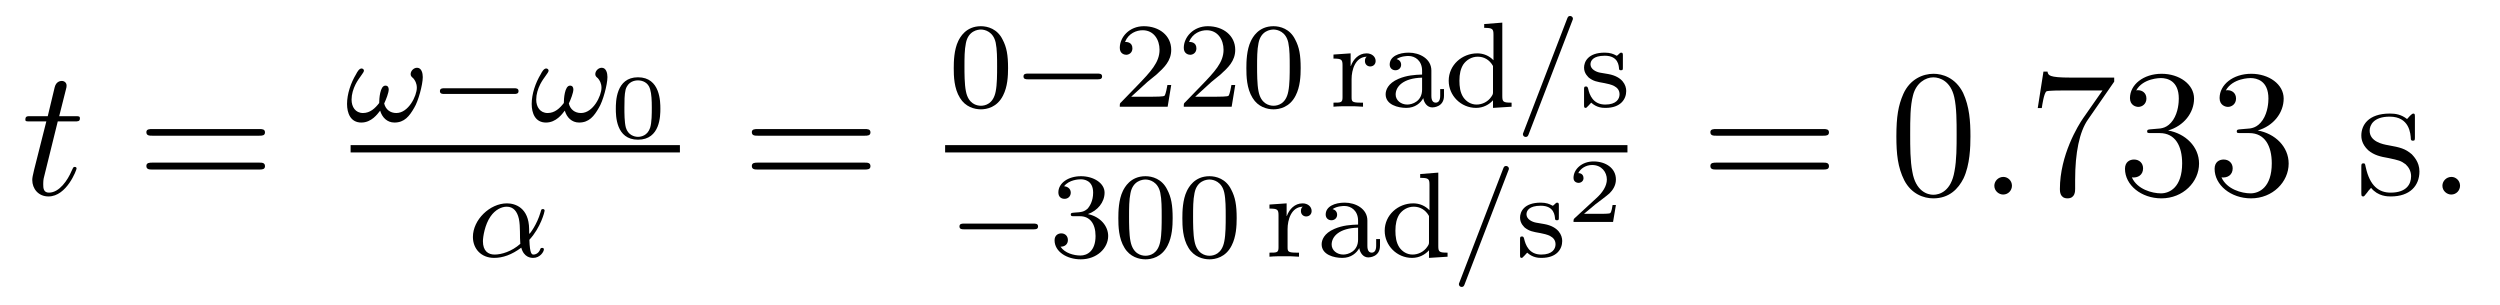 <?xml version='1.0'?>
<!-- This file was generated by dvisvgm 1.9.2 -->
<svg height='20pt' version='1.1' viewBox='0 -20 164 20' width='164pt' xmlns='http://www.w3.org/2000/svg' xmlns:xlink='http://www.w3.org/1999/xlink'>
<g id='page1'>
<g transform='matrix(1 0 0 1 -127 647)'>
<path d='M130.789 -659.035H131.898C132.117 -659.035 132.242 -659.035 132.242 -659.238C132.242 -659.379 132.164 -659.379 131.93 -659.379H130.883L131.32 -661.113C131.367 -661.285 131.367 -661.301 131.367 -661.395C131.367 -661.582 131.211 -661.691 131.055 -661.691C130.961 -661.691 130.68 -661.66 130.586 -661.269L130.133 -659.379H129.008C128.773 -659.379 128.664 -659.379 128.664 -659.145C128.664 -659.035 128.742 -659.035 128.977 -659.035H130.039L129.242 -655.879C129.148 -655.473 129.117 -655.348 129.117 -655.191C129.117 -654.629 129.508 -654.113 130.18 -654.113C131.383 -654.113 132.023 -655.863 132.023 -655.941S131.977 -656.051 131.898 -656.051C131.883 -656.051 131.836 -656.051 131.805 -656.004C131.789 -655.988 131.789 -655.973 131.695 -655.785C131.445 -655.191 130.898 -654.363 130.211 -654.363C129.852 -654.363 129.836 -654.66 129.836 -654.91C129.836 -654.926 129.836 -655.16 129.867 -655.301L130.789 -659.035ZM132.598 -654.238' fill-rule='evenodd'/>
<path d='M144.008 -658.098C144.18 -658.098 144.383 -658.098 144.383 -658.316C144.383 -658.535 144.18 -658.535 144.008 -658.535H136.992C136.82 -658.535 136.602 -658.535 136.602 -658.332C136.602 -658.098 136.805 -658.098 136.992 -658.098H144.008ZM144.008 -655.879C144.18 -655.879 144.383 -655.879 144.383 -656.098C144.383 -656.332 144.18 -656.332 144.008 -656.332H136.992C136.82 -656.332 136.602 -656.332 136.602 -656.113C136.602 -655.879 136.805 -655.879 136.992 -655.879H144.008ZM145.078 -654.238' fill-rule='evenodd'/>
<path d='M154.734 -661.945C154.734 -662.195 154.656 -662.555 154.359 -662.555C154.141 -662.555 153.938 -662.352 153.938 -662.133C153.938 -662.008 154.016 -661.945 154.109 -661.867C154.219 -661.742 154.344 -661.539 154.344 -661.242C154.344 -660.711 153.797 -659.586 153 -659.586C152.594 -659.586 152.297 -659.82 152.203 -660.211C152.328 -660.477 152.5 -660.914 152.5 -661.133C152.5 -661.273 152.438 -661.383 152.281 -661.383C151.922 -661.383 151.875 -660.492 151.875 -660.242C151.609 -659.898 151.281 -659.586 150.813 -659.586C150.312 -659.586 150.063 -659.992 150.063 -660.461C150.063 -660.82 150.172 -661.164 150.328 -661.477C150.563 -661.93 150.875 -662.227 150.875 -662.367C150.875 -662.445 150.797 -662.508 150.719 -662.508C150.563 -662.508 150.438 -662.289 150.359 -662.133C150.016 -661.57 149.766 -660.836 149.766 -660.18C149.766 -659.57 150 -658.961 150.703 -658.961C151.375 -658.961 151.766 -659.523 151.938 -659.742C152.063 -659.305 152.391 -658.961 152.875 -658.961C153.531 -658.961 153.859 -659.383 154.172 -659.93C154.437 -660.352 154.734 -661.445 154.734 -661.945ZM154.918 -659.039' fill-rule='evenodd'/>
<path d='M160.719 -660.836C160.844 -660.836 161.016 -660.836 161.016 -661.023C161.016 -661.211 160.844 -661.211 160.719 -661.211H156.156C156.031 -661.211 155.859 -661.211 155.859 -661.023C155.859 -660.836 156.031 -660.836 156.156 -660.836H160.719ZM161.754 -659.039' fill-rule='evenodd'/>
<path d='M166.848 -661.945C166.848 -662.195 166.77 -662.555 166.473 -662.555C166.254 -662.555 166.051 -662.352 166.051 -662.133C166.051 -662.008 166.129 -661.945 166.223 -661.867C166.332 -661.742 166.457 -661.539 166.457 -661.242C166.457 -660.711 165.91 -659.586 165.113 -659.586C164.707 -659.586 164.41 -659.82 164.316 -660.211C164.441 -660.477 164.613 -660.914 164.613 -661.133C164.613 -661.273 164.551 -661.383 164.394 -661.383C164.035 -661.383 163.988 -660.492 163.988 -660.242C163.723 -659.898 163.395 -659.586 162.926 -659.586C162.426 -659.586 162.176 -659.992 162.176 -660.461C162.176 -660.82 162.285 -661.164 162.441 -661.477C162.676 -661.93 162.988 -662.227 162.988 -662.367C162.988 -662.445 162.91 -662.508 162.832 -662.508C162.676 -662.508 162.551 -662.289 162.473 -662.133C162.129 -661.57 161.879 -660.836 161.879 -660.18C161.879 -659.57 162.113 -658.961 162.816 -658.961C163.488 -658.961 163.879 -659.523 164.051 -659.742C164.176 -659.305 164.504 -658.961 164.988 -658.961C165.645 -658.961 165.973 -659.383 166.285 -659.93C166.551 -660.352 166.848 -661.445 166.848 -661.945ZM167.031 -659.039' fill-rule='evenodd'/>
<path d='M170.32 -659.867C170.32 -660.305 170.32 -661.93 168.852 -661.93C167.398 -661.93 167.398 -660.305 167.398 -659.867S167.398 -657.836 168.852 -657.836C170.32 -657.836 170.32 -659.43 170.32 -659.867ZM168.852 -658.023C168.602 -658.023 168.195 -658.148 168.055 -658.633C167.961 -658.992 167.961 -659.57 167.961 -659.945C167.961 -660.336 167.961 -660.805 168.039 -661.117C168.195 -661.664 168.648 -661.727 168.852 -661.727C169.133 -661.727 169.523 -661.602 169.648 -661.148C169.742 -660.836 169.758 -660.398 169.758 -659.945C169.758 -659.555 169.758 -658.961 169.648 -658.617C169.477 -658.102 169.055 -658.023 168.852 -658.023ZM170.637 -657.961' fill-rule='evenodd'/>
<path d='M150 -657H171.602V-657.48H150'/>
<path d='M161.727 -651.27C162.477 -652.082 162.727 -653.113 162.727 -653.176C162.727 -653.254 162.68 -653.285 162.617 -653.285C162.508 -653.285 162.508 -653.254 162.461 -653.082C162.227 -652.269 161.758 -651.66 161.727 -651.66C161.711 -651.66 161.711 -651.848 161.711 -651.973C161.695 -653.379 160.789 -653.66 160.258 -653.66C159.133 -653.66 158.023 -652.582 158.023 -651.457C158.023 -650.676 158.57 -650.082 159.414 -650.082C159.977 -650.082 160.57 -650.285 161.195 -650.754C161.367 -650.113 161.82 -650.082 161.977 -650.082C162.43 -650.082 162.68 -650.488 162.68 -650.645C162.68 -650.738 162.586 -650.738 162.57 -650.738C162.477 -650.738 162.461 -650.707 162.445 -650.66C162.32 -650.316 162.039 -650.301 162.008 -650.301C161.898 -650.301 161.758 -650.301 161.727 -651.27ZM161.133 -651.004C160.57 -650.504 159.898 -650.301 159.445 -650.301C159.023 -650.301 158.68 -650.535 158.68 -651.176C158.68 -651.457 158.805 -652.269 159.18 -652.801C159.492 -653.254 159.914 -653.441 160.242 -653.441C160.68 -653.441 160.93 -653.129 161.039 -652.644C161.148 -652.113 161.086 -651.473 161.133 -651.004ZM163.078 -650.16' fill-rule='evenodd'/>
<path d='M183.727 -658.098C183.898 -658.098 184.102 -658.098 184.102 -658.316C184.102 -658.535 183.898 -658.535 183.727 -658.535H176.711C176.539 -658.535 176.32 -658.535 176.32 -658.332C176.32 -658.098 176.523 -658.098 176.711 -658.098H183.727ZM183.727 -655.879C183.898 -655.879 184.102 -655.879 184.102 -656.098C184.102 -656.332 183.898 -656.332 183.727 -656.332H176.711C176.539 -656.332 176.32 -656.332 176.32 -656.113C176.32 -655.879 176.523 -655.879 176.711 -655.879H183.727ZM184.797 -654.238' fill-rule='evenodd'/>
<path d='M193.129 -662.531C193.129 -663.391 193.036 -663.906 192.769 -664.406C192.426 -665.109 191.785 -665.281 191.348 -665.281C190.348 -665.281 189.973 -664.531 189.863 -664.312C189.582 -663.734 189.566 -662.953 189.566 -662.531C189.566 -662.016 189.582 -661.203 189.973 -660.578C190.332 -659.984 190.926 -659.828 191.348 -659.828C191.723 -659.828 192.41 -659.953 192.8 -660.734C193.098 -661.312 193.129 -662.016 193.129 -662.531ZM191.348 -660.063C191.066 -660.063 190.52 -660.187 190.363 -661.016C190.269 -661.469 190.269 -662.219 190.269 -662.625C190.269 -663.172 190.269 -663.734 190.363 -664.172C190.52 -664.984 191.145 -665.062 191.348 -665.062C191.613 -665.062 192.16 -664.922 192.317 -664.203C192.41 -663.766 192.41 -663.172 192.41 -662.625C192.41 -662.156 192.41 -661.453 192.317 -661C192.16 -660.172 191.613 -660.063 191.348 -660.063ZM193.438 -660' fill-rule='evenodd'/>
<path d='M199 -661.797C199.126 -661.797 199.297 -661.797 199.297 -661.984C199.297 -662.172 199.126 -662.172 199 -662.172H194.437C194.312 -662.172 194.141 -662.172 194.141 -661.984C194.141 -661.797 194.312 -661.797 194.437 -661.797H199ZM200.035 -660' fill-rule='evenodd'/>
<path d='M202.27 -661.625C202.41 -661.734 202.739 -662 202.864 -662.109C203.363 -662.562 203.832 -663 203.832 -663.734C203.832 -664.672 203.035 -665.281 202.036 -665.281C201.082 -665.281 200.458 -664.563 200.458 -663.859C200.458 -663.469 200.77 -663.406 200.879 -663.406C201.05 -663.406 201.286 -663.531 201.286 -663.828C201.286 -664.25 200.894 -664.25 200.801 -664.25C201.035 -664.828 201.566 -665.016 201.958 -665.016C202.692 -665.016 203.066 -664.391 203.066 -663.734C203.066 -662.906 202.488 -662.297 201.551 -661.328L200.551 -660.297C200.458 -660.219 200.458 -660.203 200.458 -660H203.598L203.832 -661.422H203.582C203.551 -661.266 203.489 -660.859 203.394 -660.719C203.347 -660.656 202.739 -660.656 202.613 -660.656H201.208L202.27 -661.625ZM206.468 -661.625C206.609 -661.734 206.938 -662 207.062 -662.109C207.563 -662.562 208.031 -663 208.031 -663.734C208.031 -664.672 207.234 -665.281 206.234 -665.281C205.282 -665.281 204.656 -664.563 204.656 -663.859C204.656 -663.469 204.968 -663.406 205.078 -663.406C205.25 -663.406 205.484 -663.531 205.484 -663.828C205.484 -664.25 205.093 -664.25 205 -664.25C205.235 -664.828 205.765 -665.016 206.156 -665.016C206.891 -665.016 207.265 -664.391 207.265 -663.734C207.265 -662.906 206.688 -662.297 205.75 -661.328L204.75 -660.297C204.656 -660.219 204.656 -660.203 204.656 -660H207.797L208.031 -661.422H207.781C207.75 -661.266 207.688 -660.859 207.594 -660.719C207.547 -660.656 206.938 -660.656 206.813 -660.656H205.406L206.468 -661.625ZM212.324 -662.531C212.324 -663.391 212.231 -663.906 211.964 -664.406C211.621 -665.109 210.98 -665.281 210.542 -665.281C209.543 -665.281 209.168 -664.531 209.059 -664.312C208.777 -663.734 208.762 -662.953 208.762 -662.531C208.762 -662.016 208.777 -661.203 209.168 -660.578C209.527 -659.984 210.121 -659.828 210.542 -659.828C210.918 -659.828 211.606 -659.953 211.996 -660.734C212.293 -661.312 212.324 -662.016 212.324 -662.531ZM210.542 -660.063C210.262 -660.063 209.714 -660.187 209.558 -661.016C209.465 -661.469 209.465 -662.219 209.465 -662.625C209.465 -663.172 209.465 -663.734 209.558 -664.172C209.714 -664.984 210.34 -665.062 210.542 -665.062C210.809 -665.062 211.356 -664.922 211.512 -664.203C211.606 -663.766 211.606 -663.172 211.606 -662.625C211.606 -662.156 211.606 -661.453 211.512 -661C211.356 -660.172 210.809 -660.063 210.542 -660.063ZM212.633 -660' fill-rule='evenodd'/>
<path d='M215.664 -661.812C215.664 -662.406 215.898 -663.266 216.664 -663.281C216.617 -663.25 216.539 -663.187 216.539 -663C216.539 -662.75 216.726 -662.641 216.883 -662.641C217.086 -662.641 217.242 -662.781 217.242 -663C217.242 -663.281 216.992 -663.5 216.648 -663.5C216.133 -663.5 215.773 -663.109 215.617 -662.672H215.602V-663.5L214.476 -663.422V-663.156C215.008 -663.156 215.07 -663.094 215.07 -662.703V-660.625C215.07 -660.266 214.976 -660.266 214.476 -660.266V-660C214.789 -660.031 215.226 -660.031 215.414 -660.031C215.882 -660.031 215.898 -660.031 216.414 -660V-660.266H216.258C215.68 -660.266 215.664 -660.344 215.664 -660.641V-661.812ZM220.898 -662.375C220.898 -663.141 220.133 -663.547 219.414 -663.547C218.758 -663.547 218.164 -663.297 218.164 -662.766C218.164 -662.531 218.336 -662.391 218.539 -662.391C218.758 -662.391 218.914 -662.547 218.914 -662.75C218.914 -662.953 218.789 -663.078 218.617 -663.125C218.914 -663.328 219.336 -663.328 219.398 -663.328C219.836 -663.328 220.289 -663.016 220.289 -662.359V-662.109C219.821 -662.094 219.289 -662.062 218.742 -661.828C218.039 -661.531 217.898 -661.078 217.898 -660.813C217.898 -660.125 218.711 -659.922 219.258 -659.922C219.836 -659.922 220.195 -660.25 220.367 -660.562C220.414 -660.266 220.618 -659.953 220.961 -659.953C221.039 -659.953 221.726 -659.984 221.726 -660.719V-661.156H221.477V-660.719C221.477 -660.391 221.352 -660.266 221.179 -660.266C220.898 -660.266 220.898 -660.625 220.898 -660.719V-662.375ZM220.289 -661.125C220.289 -660.344 219.632 -660.141 219.32 -660.141C218.898 -660.141 218.555 -660.422 218.555 -660.797C218.555 -661.328 219.055 -661.875 220.289 -661.906V-661.125ZM224.363 -665.422V-665.172C224.91 -665.172 224.972 -665.109 224.972 -664.719V-663.047C224.692 -663.344 224.316 -663.5 223.91 -663.5C222.91 -663.5 222.035 -662.734 222.035 -661.703C222.035 -660.734 222.832 -659.922 223.832 -659.922C224.3 -659.922 224.692 -660.141 224.941 -660.422V-659.922L226.16 -660V-660.266C225.613 -660.266 225.551 -660.312 225.551 -660.703V-665.516L224.363 -665.422ZM224.941 -660.984C224.941 -660.844 224.941 -660.813 224.832 -660.656C224.614 -660.328 224.238 -660.141 223.864 -660.141C223.504 -660.141 223.192 -660.328 222.989 -660.625C222.785 -660.937 222.738 -661.328 222.738 -661.703C222.738 -662.156 222.816 -662.484 222.989 -662.766C223.192 -663.063 223.535 -663.281 223.942 -663.281C224.332 -663.281 224.707 -663.094 224.941 -662.672V-660.984ZM226.434 -660' fill-rule='evenodd'/>
<path d='M230.137 -665.625C230.184 -665.734 230.184 -665.75 230.184 -665.781C230.184 -665.875 230.09 -665.953 229.996 -665.953C229.871 -665.953 229.84 -665.859 229.808 -665.781L226.949 -658.344C226.902 -658.234 226.902 -658.219 226.902 -658.203C226.902 -658.094 226.98 -658.016 227.09 -658.016C227.215 -658.016 227.246 -658.109 227.278 -658.188L230.137 -665.625ZM230.633 -660' fill-rule='evenodd'/>
<path d='M233.461 -663.344C233.461 -663.469 233.461 -663.547 233.352 -663.547C233.321 -663.547 233.29 -663.547 233.164 -663.422C233.148 -663.406 233.086 -663.344 233.054 -663.344C233.054 -663.344 233.039 -663.344 232.992 -663.375C232.852 -663.453 232.633 -663.547 232.273 -663.547C231.164 -663.547 230.914 -662.937 230.914 -662.562C230.914 -662.156 231.211 -661.938 231.227 -661.906C231.539 -661.672 231.726 -661.641 232.258 -661.547C232.633 -661.469 233.242 -661.359 233.242 -660.813C233.242 -660.516 233.039 -660.141 232.304 -660.141C231.508 -660.141 231.274 -660.766 231.18 -661.188C231.149 -661.281 231.133 -661.328 231.04 -661.328C230.914 -661.328 230.914 -661.266 230.914 -661.109V-660.125C230.914 -660 230.914 -659.922 231.008 -659.922C231.055 -659.922 231.071 -659.922 231.211 -660.078C231.258 -660.125 231.336 -660.219 231.383 -660.266C231.742 -659.937 232.117 -659.922 232.32 -659.922C233.321 -659.922 233.68 -660.5 233.68 -661.031C233.68 -661.406 233.446 -661.969 232.508 -662.141C232.429 -662.156 231.992 -662.234 231.961 -662.234C231.71 -662.281 231.336 -662.453 231.336 -662.781C231.336 -663.016 231.508 -663.344 232.273 -663.344C233.164 -663.344 233.195 -662.688 233.21 -662.469C233.226 -662.406 233.274 -662.391 233.336 -662.391C233.461 -662.391 233.461 -662.437 233.461 -662.594V-663.344ZM233.992 -660' fill-rule='evenodd'/>
<path d='M189 -657H233.761V-657.48H189'/>
<path d='M194.801 -651.957C194.926 -651.957 195.097 -651.957 195.097 -652.145C195.097 -652.332 194.926 -652.332 194.801 -652.332H190.238C190.113 -652.332 189.941 -652.332 189.941 -652.145C189.941 -651.957 190.113 -651.957 190.238 -651.957H194.801ZM195.836 -650.16' fill-rule='evenodd'/>
<path d='M197.851 -652.816C198.476 -652.816 198.868 -652.348 198.868 -651.519C198.868 -650.52 198.305 -650.238 197.882 -650.238C197.446 -650.238 196.852 -650.394 196.571 -650.816C196.867 -650.816 197.054 -650.988 197.054 -651.254C197.054 -651.504 196.883 -651.691 196.618 -651.691C196.414 -651.691 196.18 -651.566 196.18 -651.238C196.18 -650.488 196.992 -649.988 197.898 -649.988C198.961 -649.988 199.696 -650.723 199.696 -651.519C199.696 -652.176 199.18 -652.785 198.367 -652.957C198.992 -653.176 199.46 -653.723 199.46 -654.363C199.46 -654.988 198.742 -655.441 197.914 -655.441C197.07 -655.441 196.429 -654.988 196.429 -654.379C196.429 -654.082 196.618 -653.957 196.836 -653.957C197.07 -653.957 197.242 -654.129 197.242 -654.363C197.242 -654.66 196.976 -654.77 196.805 -654.785C197.132 -655.207 197.758 -655.238 197.898 -655.238C198.102 -655.238 198.71 -655.176 198.71 -654.363C198.71 -653.801 198.476 -653.473 198.367 -653.332C198.118 -653.098 197.945 -653.082 197.461 -653.051C197.305 -653.035 197.242 -653.035 197.242 -652.926C197.242 -652.816 197.321 -652.816 197.446 -652.816H197.851ZM203.926 -652.691C203.926 -653.551 203.832 -654.066 203.567 -654.566C203.222 -655.269 202.582 -655.441 202.145 -655.441C201.144 -655.441 200.77 -654.691 200.66 -654.473C200.378 -653.895 200.363 -653.113 200.363 -652.691C200.363 -652.176 200.378 -651.363 200.77 -650.738C201.128 -650.145 201.722 -649.988 202.145 -649.988C202.519 -649.988 203.207 -650.113 203.598 -650.895C203.894 -651.473 203.926 -652.176 203.926 -652.691ZM202.145 -650.223C201.863 -650.223 201.317 -650.348 201.16 -651.176C201.066 -651.629 201.066 -652.379 201.066 -652.785C201.066 -653.332 201.066 -653.895 201.16 -654.332C201.317 -655.145 201.942 -655.223 202.145 -655.223C202.41 -655.223 202.957 -655.082 203.113 -654.363C203.207 -653.926 203.207 -653.332 203.207 -652.785C203.207 -652.316 203.207 -651.613 203.113 -651.16C202.957 -650.332 202.41 -650.223 202.145 -650.223ZM208.126 -652.691C208.126 -653.551 208.031 -654.066 207.766 -654.566C207.422 -655.269 206.782 -655.441 206.344 -655.441C205.344 -655.441 204.968 -654.691 204.859 -654.473C204.578 -653.895 204.563 -653.113 204.563 -652.691C204.563 -652.176 204.578 -651.363 204.968 -650.738C205.328 -650.145 205.922 -649.988 206.344 -649.988C206.719 -649.988 207.407 -650.113 207.797 -650.895C208.093 -651.473 208.126 -652.176 208.126 -652.691ZM206.344 -650.223C206.063 -650.223 205.516 -650.348 205.36 -651.176C205.266 -651.629 205.266 -652.379 205.266 -652.785C205.266 -653.332 205.266 -653.895 205.36 -654.332C205.516 -655.145 206.141 -655.223 206.344 -655.223C206.609 -655.223 207.156 -655.082 207.312 -654.363C207.407 -653.926 207.407 -653.332 207.407 -652.785C207.407 -652.316 207.407 -651.613 207.312 -651.16C207.156 -650.332 206.609 -650.223 206.344 -650.223ZM208.434 -650.16' fill-rule='evenodd'/>
<path d='M211.465 -651.973C211.465 -652.566 211.699 -653.426 212.465 -653.441C212.418 -653.41 212.34 -653.348 212.34 -653.16C212.34 -652.91 212.527 -652.801 212.683 -652.801C212.887 -652.801 213.043 -652.941 213.043 -653.16C213.043 -653.441 212.792 -653.66 212.449 -653.66C211.933 -653.66 211.574 -653.27 211.418 -652.832H211.403V-653.66L210.277 -653.582V-653.316C210.809 -653.316 210.871 -653.254 210.871 -652.863V-650.785C210.871 -650.426 210.778 -650.426 210.277 -650.426V-650.16C210.59 -650.191 211.027 -650.191 211.214 -650.191C211.684 -650.191 211.699 -650.191 212.215 -650.16V-650.426H212.059C211.481 -650.426 211.465 -650.504 211.465 -650.801V-651.973ZM216.7 -652.535C216.7 -653.301 215.934 -653.707 215.215 -653.707C214.559 -653.707 213.965 -653.457 213.965 -652.926C213.965 -652.691 214.136 -652.551 214.34 -652.551C214.559 -652.551 214.715 -652.707 214.715 -652.91S214.59 -653.238 214.418 -653.285C214.715 -653.488 215.137 -653.488 215.2 -653.488C215.636 -653.488 216.09 -653.176 216.09 -652.52V-652.269C215.621 -652.254 215.09 -652.223 214.543 -651.988C213.84 -651.691 213.7 -651.238 213.7 -650.973C213.7 -650.285 214.512 -650.082 215.059 -650.082C215.636 -650.082 215.996 -650.41 216.168 -650.723C216.215 -650.426 216.418 -650.113 216.762 -650.113C216.84 -650.113 217.528 -650.145 217.528 -650.879V-651.316H217.277V-650.879C217.277 -650.551 217.152 -650.426 216.98 -650.426C216.7 -650.426 216.7 -650.785 216.7 -650.879V-652.535ZM216.09 -651.285C216.09 -650.504 215.434 -650.301 215.122 -650.301C214.699 -650.301 214.356 -650.582 214.356 -650.957C214.356 -651.488 214.855 -652.035 216.09 -652.066V-651.285ZM220.164 -655.582V-655.332C220.711 -655.332 220.774 -655.269 220.774 -654.879V-653.207C220.492 -653.504 220.117 -653.66 219.71 -653.66C218.711 -653.66 217.836 -652.895 217.836 -651.863C217.836 -650.895 218.633 -650.082 219.632 -650.082C220.102 -650.082 220.492 -650.301 220.742 -650.582V-650.082L221.96 -650.16V-650.426C221.414 -650.426 221.352 -650.473 221.352 -650.863V-655.676L220.164 -655.582ZM220.742 -651.144C220.742 -651.004 220.742 -650.973 220.633 -650.816C220.414 -650.488 220.039 -650.301 219.664 -650.301C219.305 -650.301 218.992 -650.488 218.789 -650.785C218.586 -651.098 218.539 -651.488 218.539 -651.863C218.539 -652.316 218.617 -652.644 218.789 -652.926C218.992 -653.223 219.336 -653.441 219.742 -653.441C220.133 -653.441 220.508 -653.254 220.742 -652.832V-651.144ZM222.234 -650.16' fill-rule='evenodd'/>
<path d='M225.937 -655.785C225.984 -655.895 225.984 -655.91 225.984 -655.941C225.984 -656.035 225.89 -656.113 225.797 -656.113C225.672 -656.113 225.641 -656.019 225.61 -655.941L222.75 -648.504C222.703 -648.395 222.703 -648.379 222.703 -648.363C222.703 -648.254 222.781 -648.176 222.89 -648.176C223.015 -648.176 223.046 -648.27 223.078 -648.348L225.937 -655.785ZM226.434 -650.16' fill-rule='evenodd'/>
<path d='M229.261 -653.504C229.261 -653.629 229.261 -653.707 229.152 -653.707C229.121 -653.707 229.09 -653.707 228.965 -653.582C228.949 -653.566 228.887 -653.504 228.856 -653.504C228.856 -653.504 228.84 -653.504 228.793 -653.535C228.653 -653.613 228.433 -653.707 228.074 -653.707C226.964 -653.707 226.715 -653.098 226.715 -652.723C226.715 -652.316 227.011 -652.098 227.027 -652.066C227.34 -651.832 227.527 -651.801 228.059 -651.707C228.433 -651.629 229.043 -651.519 229.043 -650.973C229.043 -650.676 228.84 -650.301 228.106 -650.301C227.309 -650.301 227.075 -650.926 226.98 -651.348C226.949 -651.441 226.933 -651.488 226.84 -651.488C226.715 -651.488 226.715 -651.426 226.715 -651.27V-650.285C226.715 -650.16 226.715 -650.082 226.808 -650.082C226.855 -650.082 226.871 -650.082 227.011 -650.238C227.059 -650.285 227.137 -650.379 227.184 -650.426C227.543 -650.098 227.918 -650.082 228.121 -650.082C229.121 -650.082 229.481 -650.66 229.481 -651.191C229.481 -651.566 229.246 -652.129 228.308 -652.301C228.23 -652.316 227.792 -652.395 227.761 -652.395C227.512 -652.441 227.137 -652.613 227.137 -652.941C227.137 -653.176 227.309 -653.504 228.074 -653.504C228.965 -653.504 228.996 -652.848 229.012 -652.629C229.027 -652.566 229.074 -652.551 229.136 -652.551C229.261 -652.551 229.261 -652.598 229.261 -652.754V-653.504ZM229.793 -650.16' fill-rule='evenodd'/>
<path d='M233.004 -653.551H232.786C232.77 -653.473 232.723 -653.082 232.628 -653.019C232.582 -652.973 232.098 -652.973 232.02 -652.973H230.91L231.66 -653.598C231.863 -653.754 232.394 -654.144 232.582 -654.316C232.77 -654.504 233.004 -654.801 233.004 -655.223C233.004 -655.973 232.332 -656.41 231.535 -656.41C230.77 -656.41 230.222 -655.895 230.222 -655.332C230.222 -655.035 230.489 -655.004 230.551 -655.004C230.707 -655.004 230.879 -655.113 230.879 -655.316C230.879 -655.457 230.801 -655.644 230.536 -655.644C230.676 -655.941 231.035 -656.176 231.442 -656.176C232.067 -656.176 232.41 -655.707 232.41 -655.223C232.41 -654.801 232.129 -654.363 231.707 -653.988L230.3 -652.691C230.238 -652.629 230.222 -652.629 230.222 -652.441H232.817L233.004 -653.551ZM233.399 -652.441' fill-rule='evenodd'/>
<path d='M246.606 -658.098C246.778 -658.098 246.98 -658.098 246.98 -658.316C246.98 -658.535 246.778 -658.535 246.606 -658.535H239.59C239.418 -658.535 239.2 -658.535 239.2 -658.332C239.2 -658.098 239.402 -658.098 239.59 -658.098H246.606ZM246.606 -655.879C246.778 -655.879 246.98 -655.879 246.98 -656.098C246.98 -656.332 246.778 -656.332 246.606 -656.332H239.59C239.418 -656.332 239.2 -656.332 239.2 -656.113C239.2 -655.879 239.402 -655.879 239.59 -655.879H246.606ZM247.675 -654.238' fill-rule='evenodd'/>
<path d='M256.261 -658.051C256.261 -659.035 256.199 -660.004 255.778 -660.91C255.277 -661.91 254.418 -662.16 253.84 -662.16C253.152 -662.16 252.293 -661.816 251.856 -660.832C251.527 -660.082 251.402 -659.348 251.402 -658.051C251.402 -656.895 251.496 -656.019 251.918 -655.176C252.386 -654.27 253.199 -653.988 253.824 -653.988C254.872 -653.988 255.464 -654.613 255.809 -655.301C256.23 -656.191 256.261 -657.363 256.261 -658.051ZM253.824 -654.223C253.45 -654.223 252.668 -654.441 252.449 -655.738C252.308 -656.457 252.308 -657.363 252.308 -658.191C252.308 -659.176 252.308 -660.051 252.496 -660.754C252.7 -661.551 253.309 -661.926 253.824 -661.926C254.278 -661.926 254.965 -661.66 255.199 -660.629C255.355 -659.941 255.355 -659.004 255.355 -658.191C255.355 -657.395 255.355 -656.488 255.215 -655.77C254.996 -654.457 254.246 -654.223 253.824 -654.223ZM256.796 -654.238' fill-rule='evenodd'/>
<path d='M258.984 -654.816C258.984 -655.16 258.703 -655.395 258.422 -655.395C258.078 -655.395 257.828 -655.113 257.828 -654.816C257.828 -654.473 258.125 -654.238 258.407 -654.238C258.75 -654.238 258.984 -654.519 258.984 -654.816ZM260.035 -654.238' fill-rule='evenodd'/>
<path d='M265.692 -661.644V-661.91H262.832C261.379 -661.91 261.364 -662.066 261.317 -662.301H261.05L260.676 -659.91H260.941C260.972 -660.129 261.082 -660.863 261.239 -661.004C261.332 -661.066 262.223 -661.066 262.394 -661.066H264.925L263.66 -659.254C263.332 -658.785 262.129 -656.832 262.129 -654.598C262.129 -654.457 262.129 -653.988 262.628 -653.988C263.129 -653.988 263.129 -654.457 263.129 -654.613V-655.207C263.129 -656.973 263.41 -658.363 263.972 -659.16L265.692 -661.644ZM268.102 -658.52C267.899 -658.504 267.852 -658.488 267.852 -658.379C267.852 -658.269 267.914 -658.269 268.133 -658.269H268.68C269.695 -658.269 270.149 -657.426 270.149 -656.285C270.149 -654.723 269.336 -654.316 268.758 -654.316C268.18 -654.316 267.196 -654.582 266.851 -655.363C267.242 -655.316 267.586 -655.52 267.586 -655.957C267.586 -656.301 267.336 -656.535 266.992 -656.535C266.711 -656.535 266.399 -656.379 266.399 -655.926C266.399 -654.863 267.461 -653.988 268.789 -653.988C270.211 -653.988 271.258 -655.066 271.258 -656.27C271.258 -657.379 270.367 -658.238 269.226 -658.441C270.258 -658.738 270.93 -659.598 270.93 -660.535C270.93 -661.473 269.96 -662.16 268.805 -662.16C267.601 -662.16 266.726 -661.441 266.726 -660.566C266.726 -660.098 267.102 -659.988 267.274 -659.988C267.523 -659.988 267.805 -660.176 267.805 -660.535C267.805 -660.91 267.523 -661.082 267.258 -661.082C267.196 -661.082 267.164 -661.082 267.133 -661.066C267.586 -661.879 268.711 -661.879 268.758 -661.879C269.164 -661.879 269.929 -661.707 269.929 -660.535C269.929 -660.301 269.898 -659.645 269.555 -659.129C269.195 -658.598 268.789 -658.566 268.46 -658.551L268.102 -658.52ZM273.98 -658.52C273.778 -658.504 273.731 -658.488 273.731 -658.379C273.731 -658.269 273.793 -658.269 274.012 -658.269H274.559C275.574 -658.269 276.028 -657.426 276.028 -656.285C276.028 -654.723 275.215 -654.316 274.637 -654.316S273.074 -654.582 272.73 -655.363C273.121 -655.316 273.464 -655.52 273.464 -655.957C273.464 -656.301 273.215 -656.535 272.872 -656.535C272.59 -656.535 272.278 -656.379 272.278 -655.926C272.278 -654.863 273.34 -653.988 274.668 -653.988C276.09 -653.988 277.136 -655.066 277.136 -656.27C277.136 -657.379 276.246 -658.238 275.106 -658.441C276.137 -658.738 276.809 -659.598 276.809 -660.535C276.809 -661.473 275.84 -662.16 274.684 -662.16C273.48 -662.16 272.605 -661.441 272.605 -660.566C272.605 -660.098 272.981 -659.988 273.152 -659.988C273.402 -659.988 273.684 -660.176 273.684 -660.535C273.684 -660.91 273.402 -661.082 273.137 -661.082C273.074 -661.082 273.043 -661.082 273.012 -661.066C273.464 -661.879 274.59 -661.879 274.637 -661.879C275.042 -661.879 275.809 -661.707 275.809 -660.535C275.809 -660.301 275.777 -659.645 275.434 -659.129C275.075 -658.598 274.668 -658.566 274.34 -658.551L273.98 -658.52ZM277.672 -654.238' fill-rule='evenodd'/>
<path d='M285.418 -659.285C285.418 -659.488 285.418 -659.551 285.308 -659.551C285.215 -659.551 284.981 -659.285 284.903 -659.191C284.527 -659.488 284.153 -659.551 283.777 -659.551C282.34 -659.551 281.903 -658.77 281.903 -658.113C281.903 -657.988 281.903 -657.566 282.355 -657.144C282.746 -656.816 283.152 -656.723 283.699 -656.629C284.356 -656.488 284.496 -656.457 284.809 -656.223C285.012 -656.035 285.168 -655.77 285.168 -655.441C285.168 -654.926 284.872 -654.363 283.824 -654.363C283.043 -654.363 282.464 -654.816 282.199 -656.004C282.152 -656.223 282.152 -656.223 282.137 -656.238C282.121 -656.285 282.074 -656.285 282.043 -656.285C281.903 -656.285 281.903 -656.223 281.903 -656.019V-654.395C281.903 -654.176 281.903 -654.113 282.028 -654.113C282.09 -654.113 282.09 -654.129 282.293 -654.379C282.355 -654.457 282.355 -654.488 282.542 -654.676C282.996 -654.113 283.637 -654.113 283.84 -654.113C285.09 -654.113 285.715 -654.816 285.715 -655.754C285.715 -656.394 285.308 -656.769 285.215 -656.879C284.777 -657.254 284.449 -657.332 283.668 -657.473C283.309 -657.535 282.449 -657.707 282.449 -658.426C282.449 -658.785 282.7 -659.348 283.762 -659.348C285.059 -659.348 285.137 -658.238 285.152 -657.863C285.168 -657.77 285.262 -657.77 285.293 -657.77C285.418 -657.77 285.418 -657.832 285.418 -658.035V-659.285ZM286.07 -654.238' fill-rule='evenodd'/>
<path d='M288.379 -654.816C288.379 -655.16 288.097 -655.395 287.816 -655.395C287.473 -655.395 287.222 -655.113 287.222 -654.816C287.222 -654.473 287.52 -654.238 287.801 -654.238C288.144 -654.238 288.379 -654.519 288.379 -654.816ZM289.429 -654.238' fill-rule='evenodd'/>
</g>
</g>
</svg>
